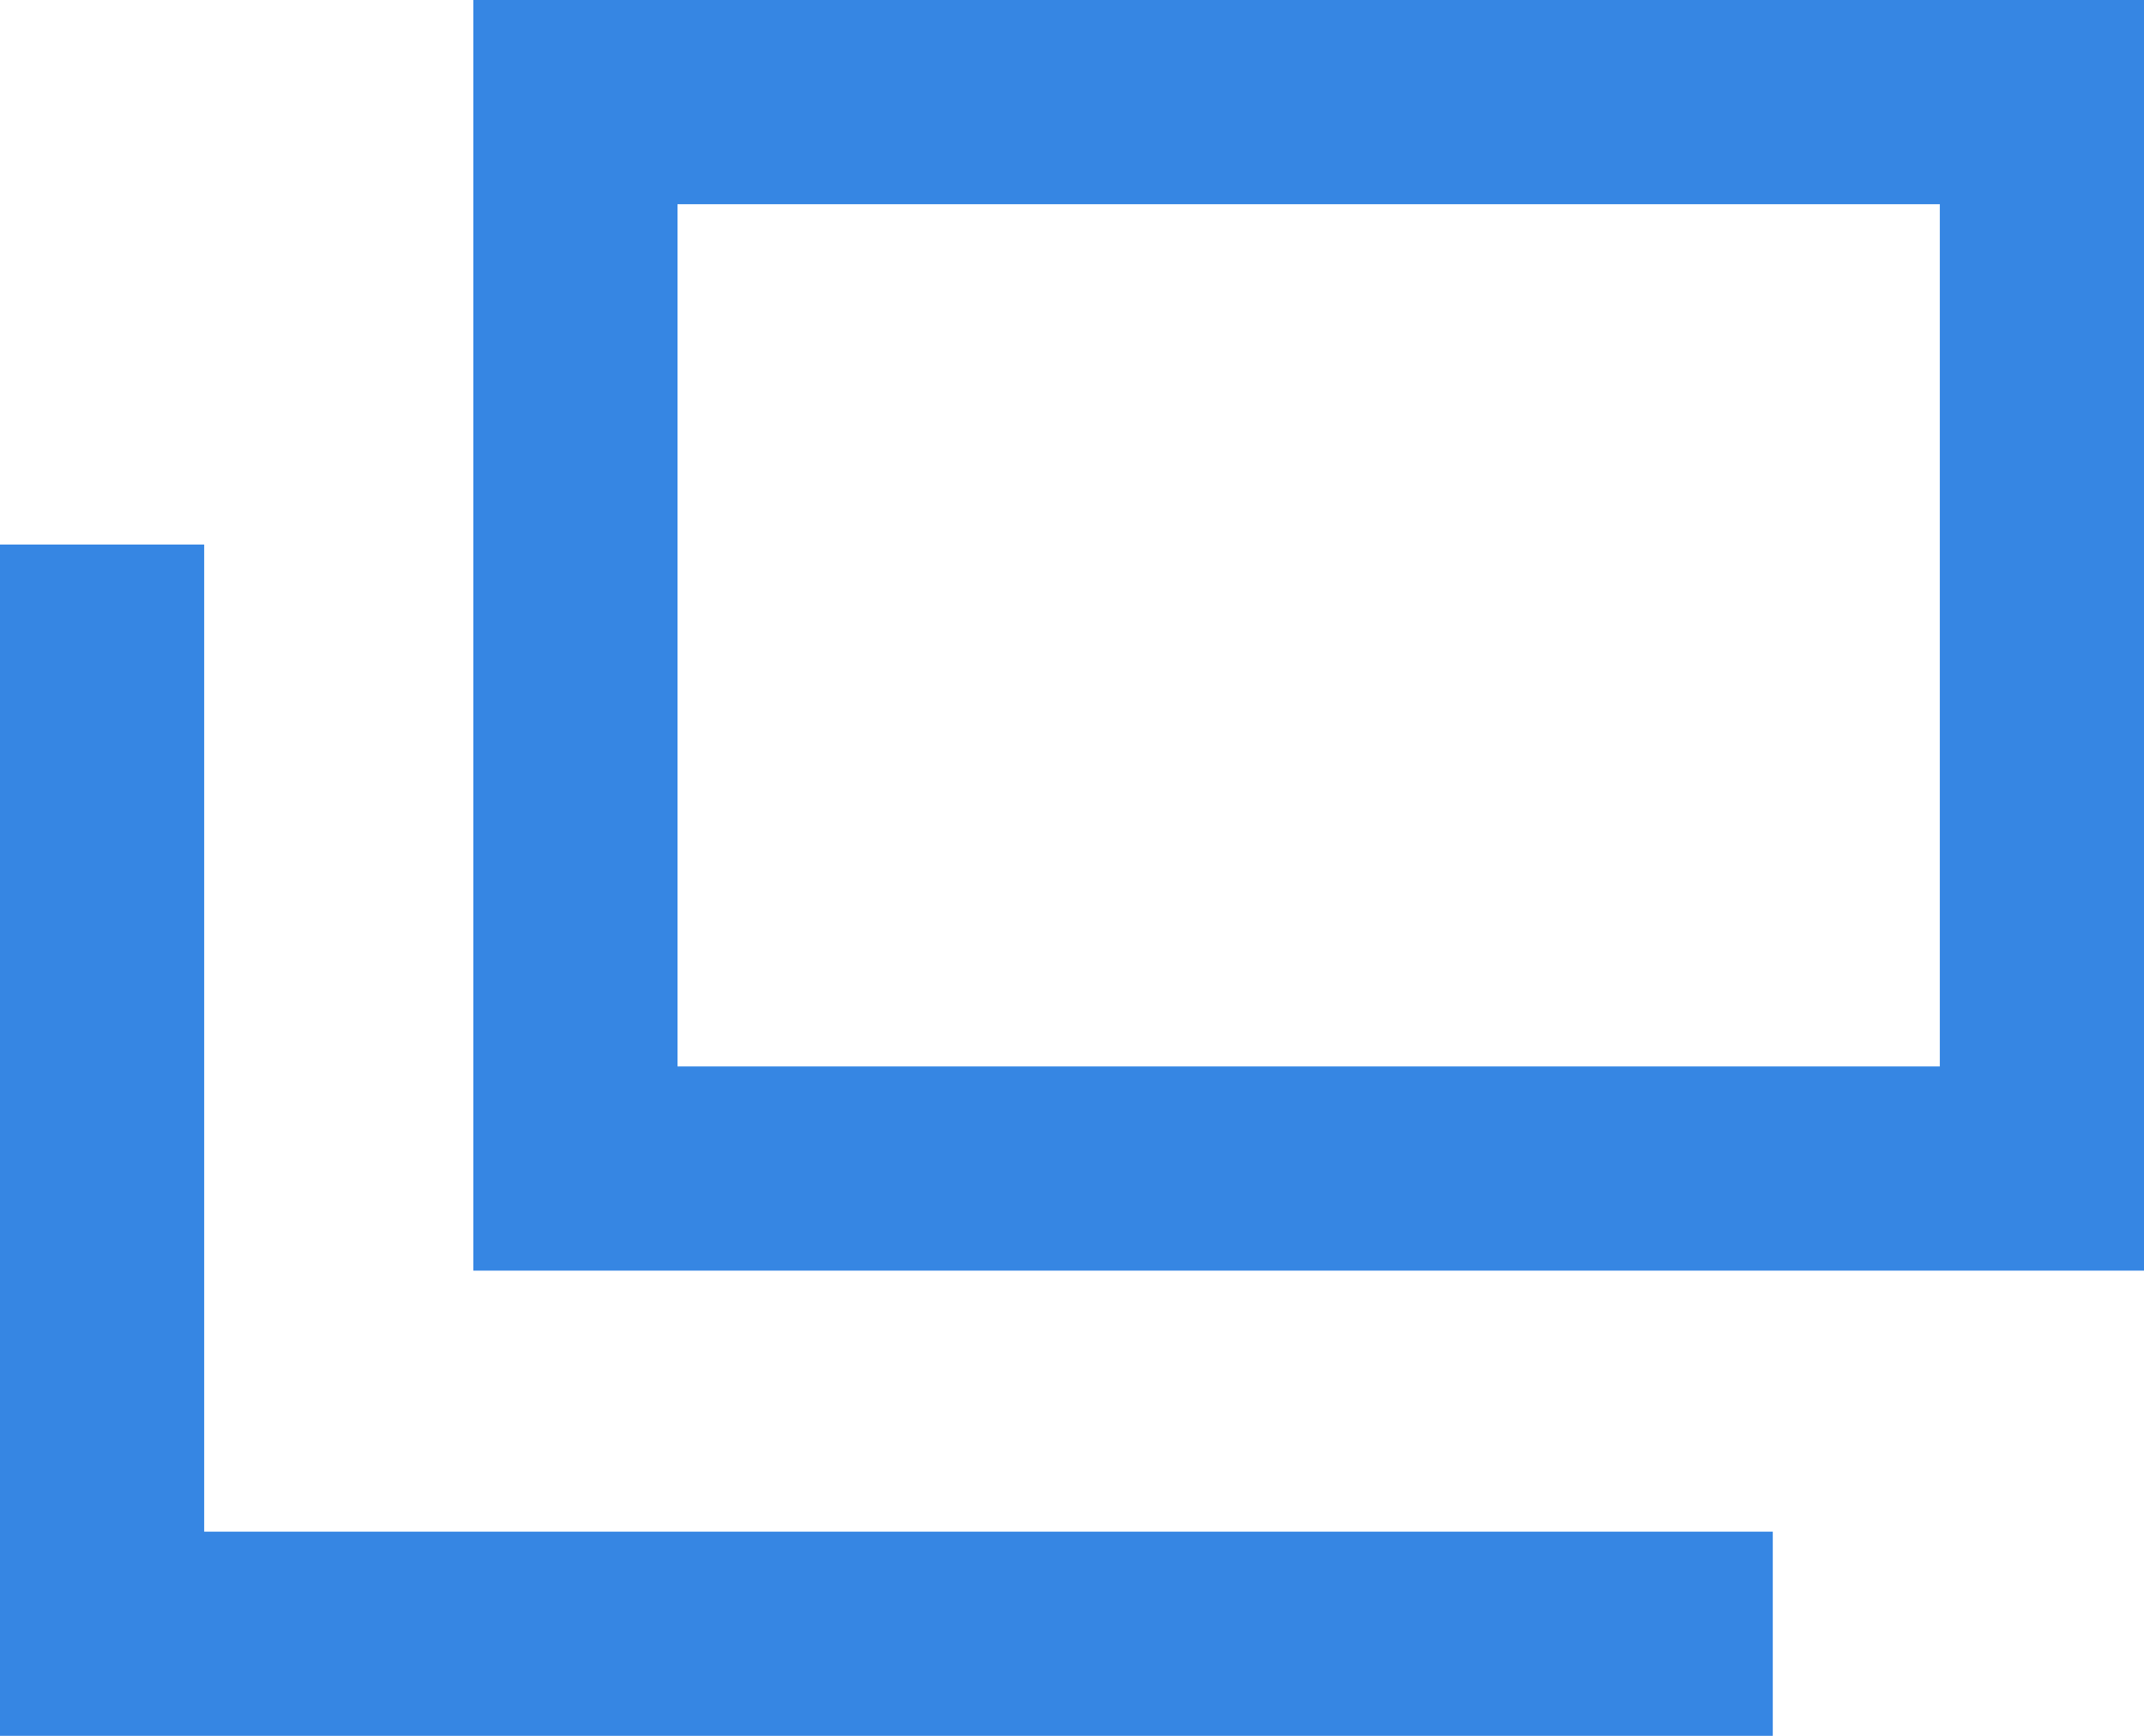 <svg xmlns="http://www.w3.org/2000/svg" width="21" height="17" viewBox="0 0 21 17">
  <g id="Group_29381" data-name="Group 29381" transform="translate(-575.924 -2404.485)">
    <g id="Group_15377" data-name="Group 15377" transform="translate(576.924 2404.485)">
      <g id="Rectangle_27962" data-name="Rectangle 27962" transform="translate(3.636)" fill="none" stroke="#3686e3" stroke-miterlimit="10" stroke-width="2">
        <rect width="16.364" height="12.444" stroke="none"/>
        <rect x="1" y="1" width="14.364" height="10.444" fill="none"/>
      </g>
      <path id="Path_84122" data-name="Path 84122" d="M.5,3.5V14.167H16.864" transform="translate(-0.5 1.833)" fill="none" stroke="#3686e3" stroke-miterlimit="10" stroke-width="2"/>
    </g>
  </g>
</svg>
